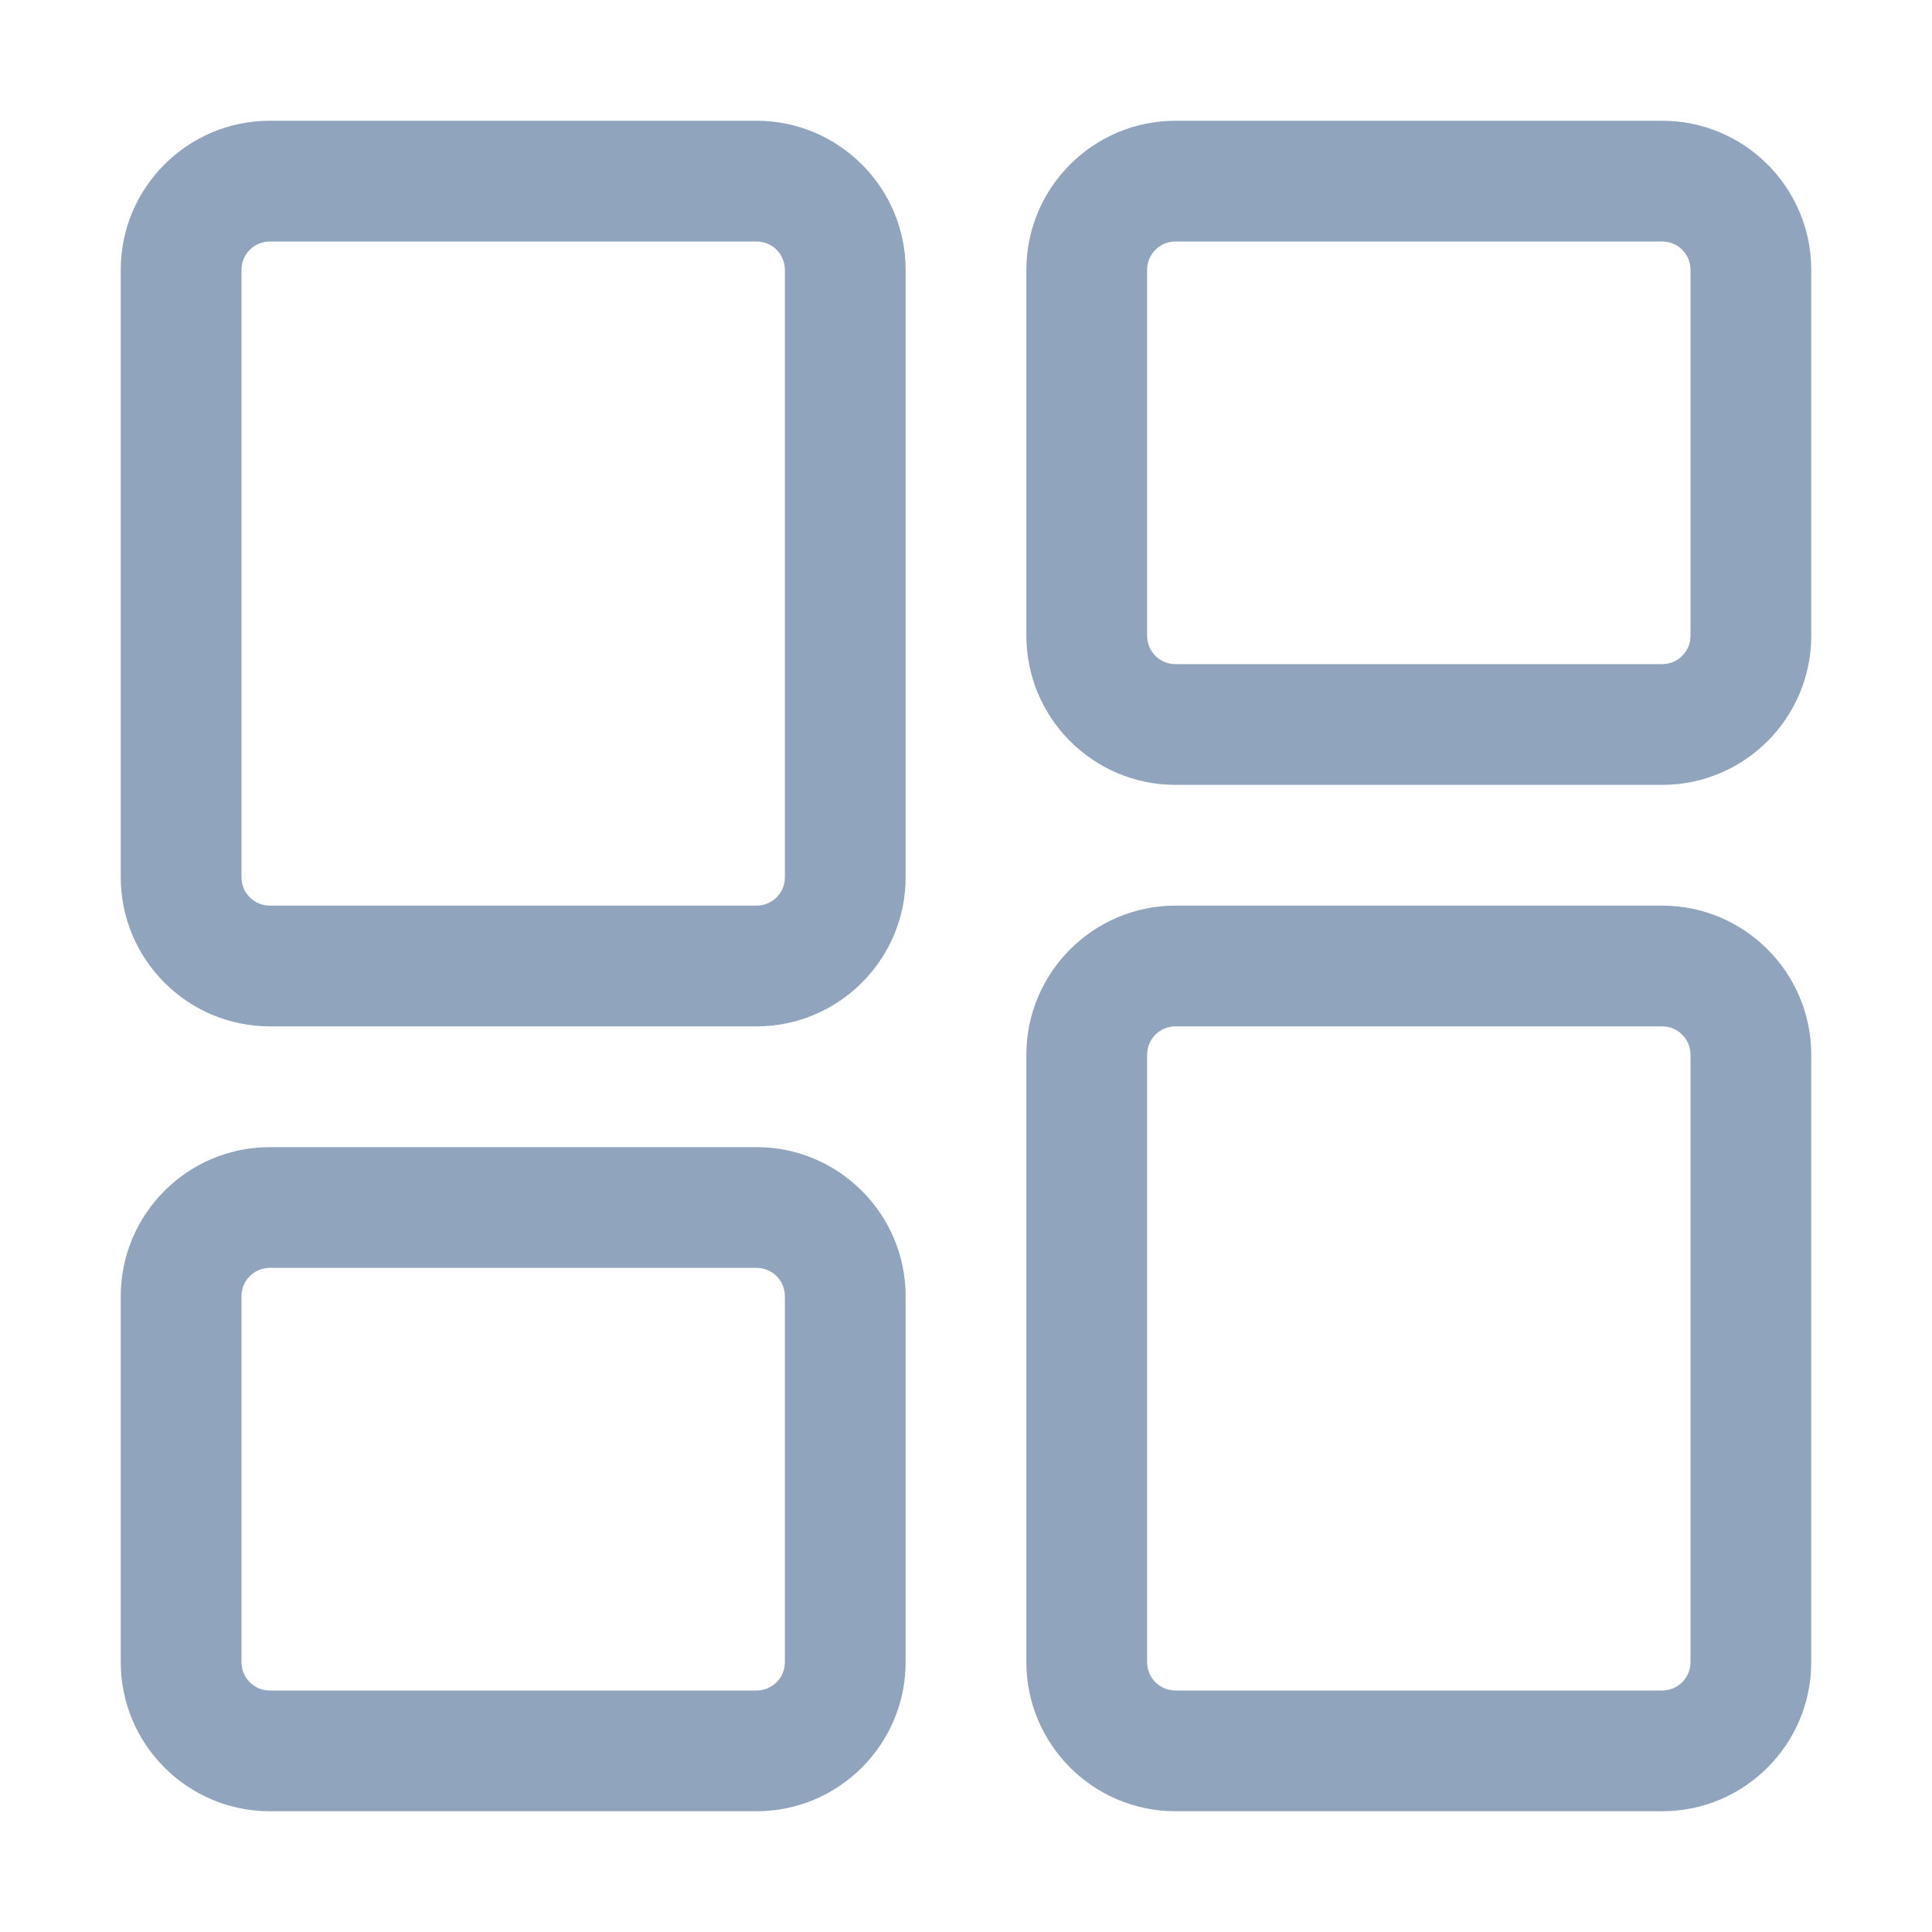 <svg  width="20" height="20" viewBox="0 0 20 20" fill="none"
                        xmlns="http://www.w3.org/2000/svg">
                        <path
                            d="M17.207 18.75H12.168C11.318 18.75 10.625 18.058 10.625 17.207V10.918C10.625 10.068 11.318 9.375 12.168 9.375H17.207C18.058 9.375 18.75 10.068 18.75 10.918V17.207C18.75 18.058 18.058 18.75 17.207 18.75ZM12.168 10.625C12.006 10.625 11.875 10.756 11.875 10.918V17.207C11.875 17.369 12.006 17.5 12.168 17.5H17.207C17.369 17.5 17.5 17.369 17.5 17.207V10.918C17.5 10.756 17.369 10.625 17.207 10.625H12.168Z"
                            fill="#91A4BE" />
                        <path
                            d="M17.207 8.125H12.168C11.318 8.125 10.625 7.433 10.625 6.582V2.793C10.625 1.942 11.318 1.25 12.168 1.25H17.207C18.058 1.25 18.75 1.942 18.75 2.793V6.582C18.75 7.433 18.058 8.125 17.207 8.125ZM12.168 2.5C12.006 2.5 11.875 2.631 11.875 2.793V6.582C11.875 6.744 12.006 6.875 12.168 6.875H17.207C17.369 6.875 17.5 6.744 17.5 6.582V2.793C17.5 2.631 17.369 2.5 17.207 2.5H12.168Z"
                            fill="#91A4BE" />
                        <path
                            d="M7.832 10.625H2.793C1.942 10.625 1.25 9.932 1.25 9.082V2.793C1.25 1.942 1.942 1.25 2.793 1.25H7.832C8.682 1.25 9.375 1.942 9.375 2.793V9.082C9.375 9.932 8.682 10.625 7.832 10.625ZM2.793 2.5C2.631 2.5 2.5 2.631 2.5 2.793V9.082C2.5 9.244 2.631 9.375 2.793 9.375H7.832C7.994 9.375 8.125 9.244 8.125 9.082V2.793C8.125 2.631 7.994 2.5 7.832 2.5H2.793Z"
                            fill="#91A4BE" />
                        <path
                            d="M7.832 18.75H2.793C1.942 18.75 1.25 18.058 1.25 17.207V13.418C1.25 12.568 1.942 11.875 2.793 11.875H7.832C8.682 11.875 9.375 12.568 9.375 13.418V17.207C9.375 18.058 8.682 18.75 7.832 18.75ZM2.793 13.125C2.631 13.125 2.5 13.256 2.5 13.418V17.207C2.5 17.369 2.631 17.5 2.793 17.5H7.832C7.994 17.5 8.125 17.369 8.125 17.207V13.418C8.125 13.256 7.994 13.125 7.832 13.125H2.793Z"
                            fill="#91A4BE" />
                    </svg>